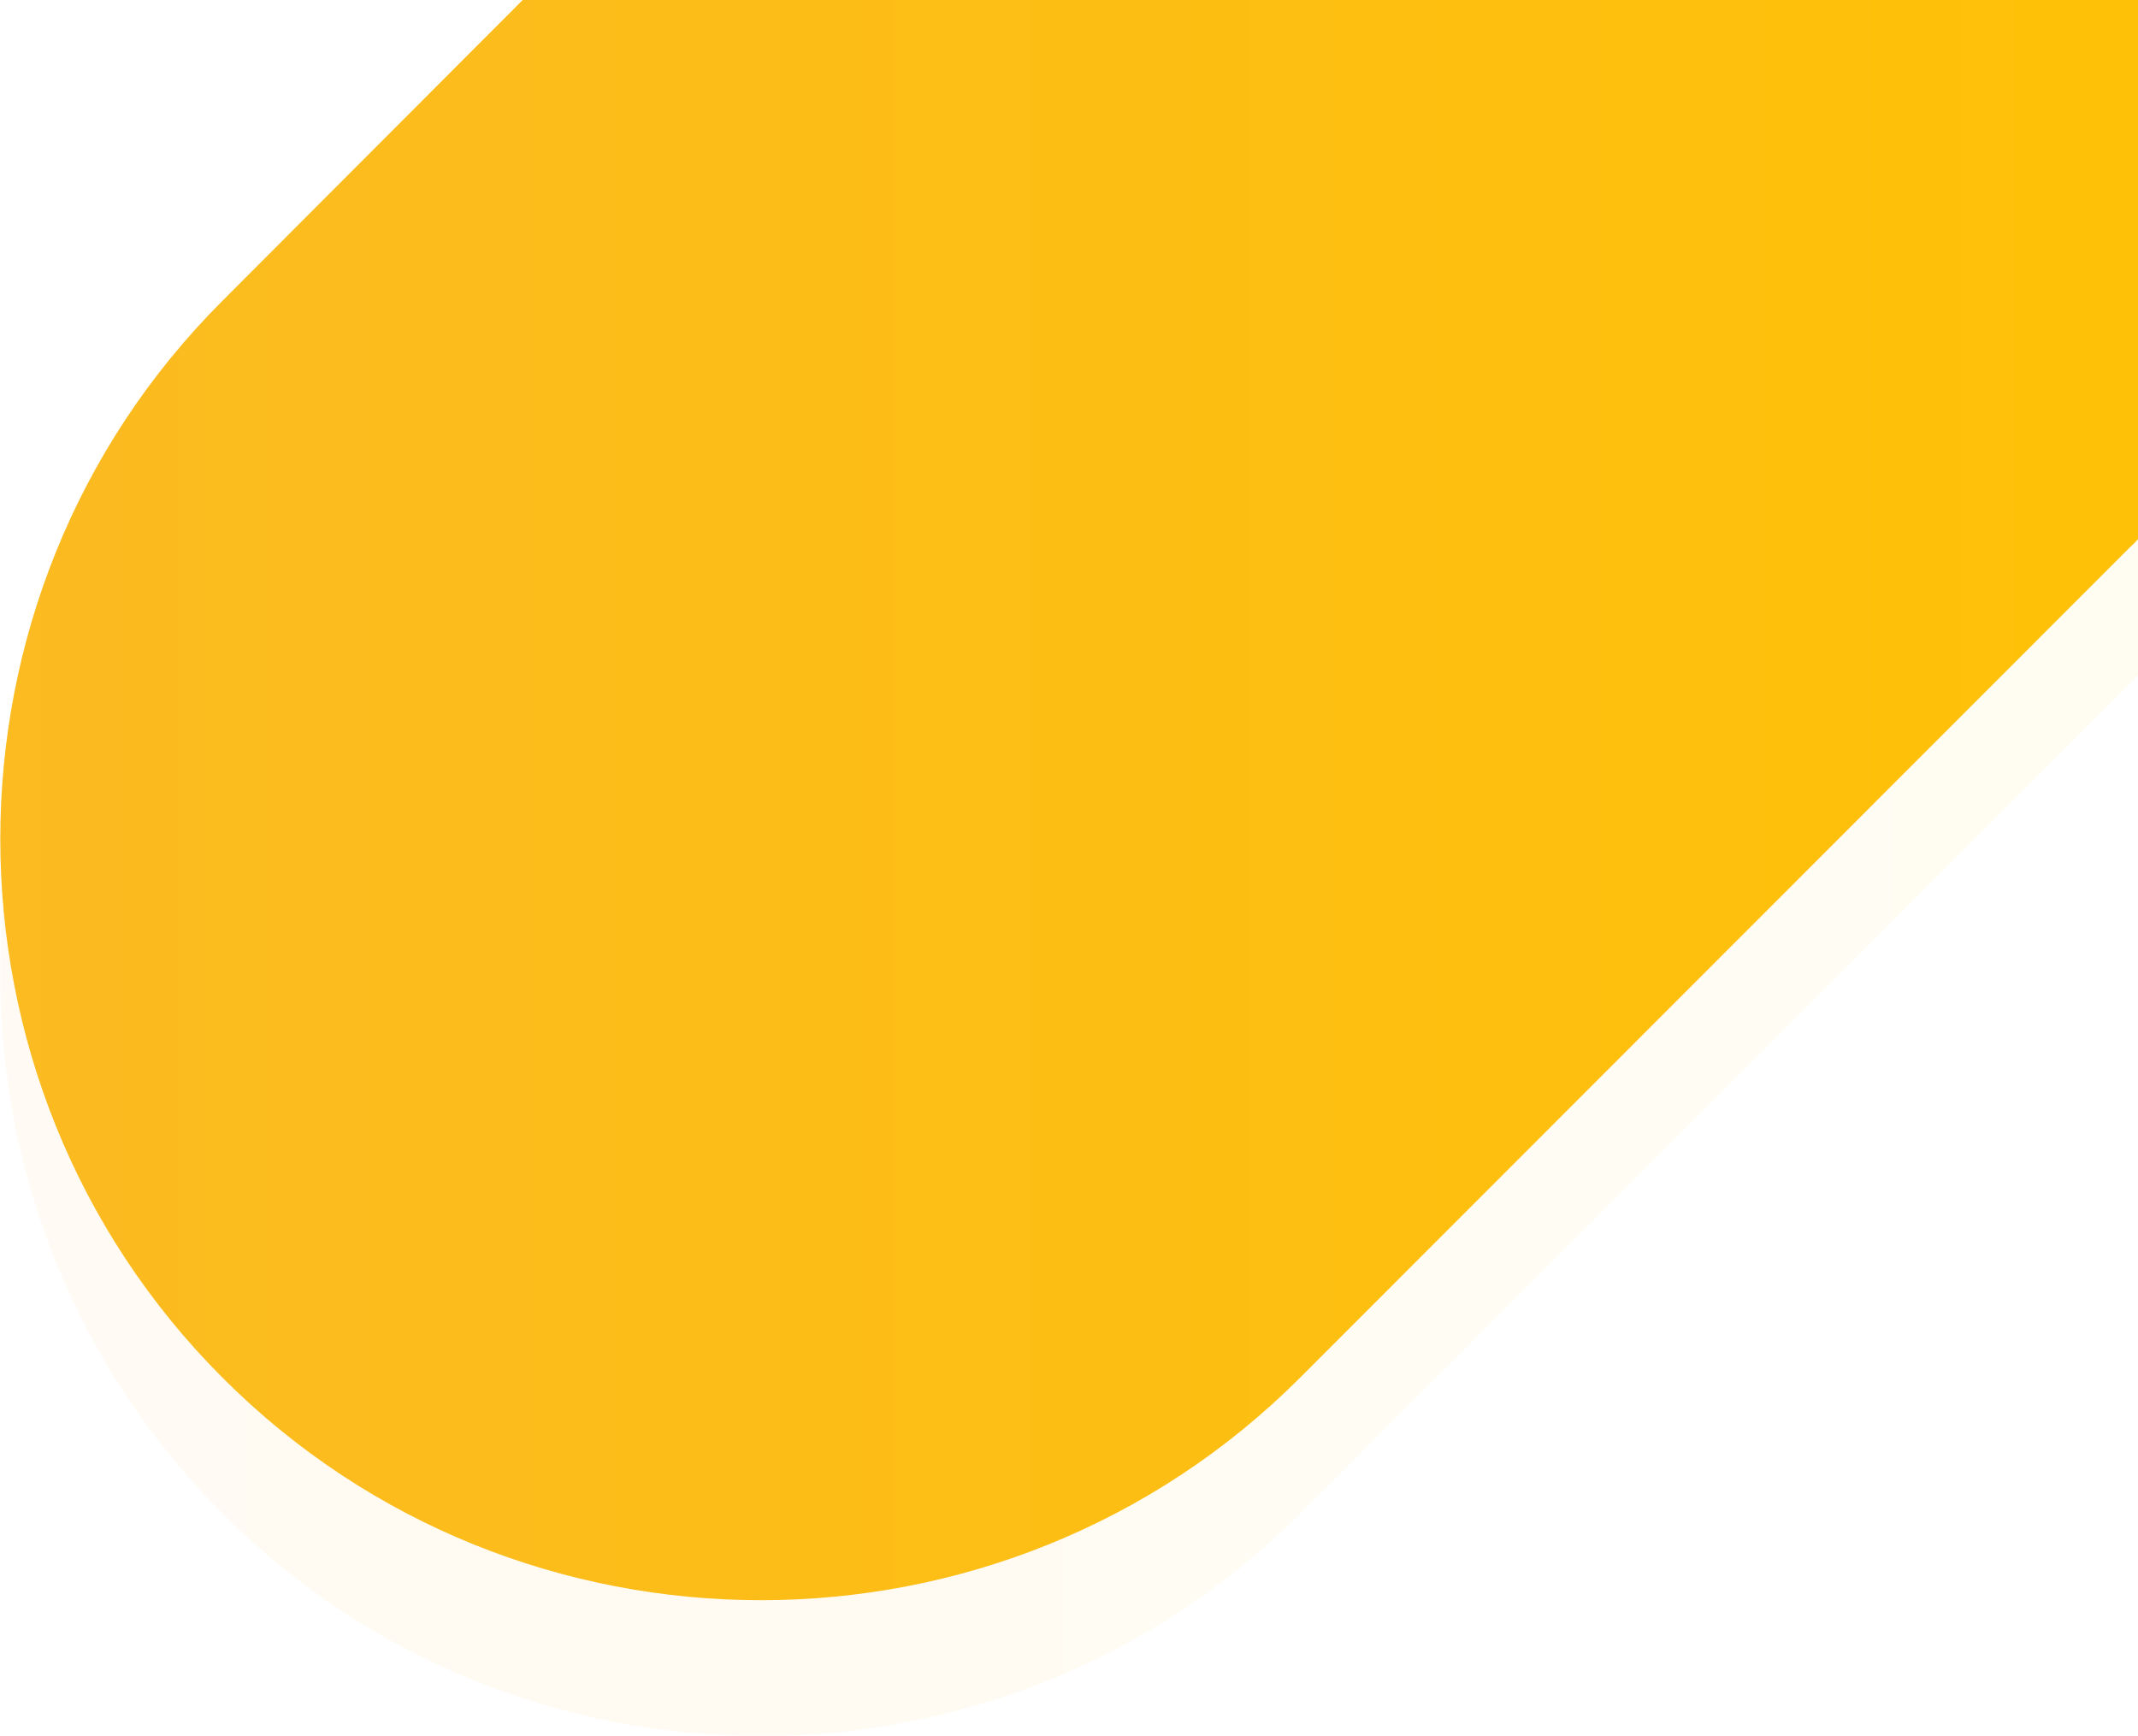 <?xml version="1.0" encoding="utf-8"?>
<!-- Generator: Adobe Illustrator 22.1.0, SVG Export Plug-In . SVG Version: 6.00 Build 0)  -->
<svg xmlns="http://www.w3.org/2000/svg" xmlns:xlink="http://www.w3.org/1999/xlink" x="0px" y="0px"
   viewBox="0 0 362 293.9" style="enable-background:new 0 0 362 293.9;" xml:space="preserve">
  <linearGradient id="testimonialsID1" gradientUnits="userSpaceOnUse" x1="-8.225470e-09" y1="146.953" x2="362.021" y2="146.953">
    <stop class="stop-color-warning" offset="7.500810e-08" style="stop-color:#fbbb21"/>
    <stop class="stop-color-danger" offset="1" style="stop-color:#FFC107"/>
  </linearGradient>
  <path fill="url(#testimonialsID1)" opacity=".05" d="M362,114.3c-0.4,0.4-0.8,0.9-1.3,1.3L220.1,256.3c-50.2,50.2-132.3,50.2-182.4,0l0,0
    c-50.2-50.2-50.2-132.3,0-182.4L111.5,0L362,0L362,114.3z"/>
  <linearGradient id="testimonialsID2" gradientUnits="userSpaceOnUse" x1="-5.125912e-09" y1="158.453" x2="362.021" y2="158.453" gradientTransform="matrix(1 0 0 -1 0 293.907)">
    <stop class="stop-color-warning" offset="1.500162e-07" style="stop-color:#fbbb21"/>
    <stop class="stop-color-danger" offset="1" style="stop-color:#FFC107"/>
  </linearGradient>
  <path fill="url(#testimonialsID1)" d="M362,91.3c-0.4,0.4-0.8,0.9-1.3,1.3L220.1,233.3c-50.2,50.2-132.3,50.2-182.4,0l0,0
    c-50.2-50.2-50.2-132.3,0-182.4L88.5,0L362,0V91.3z"/>
</svg>